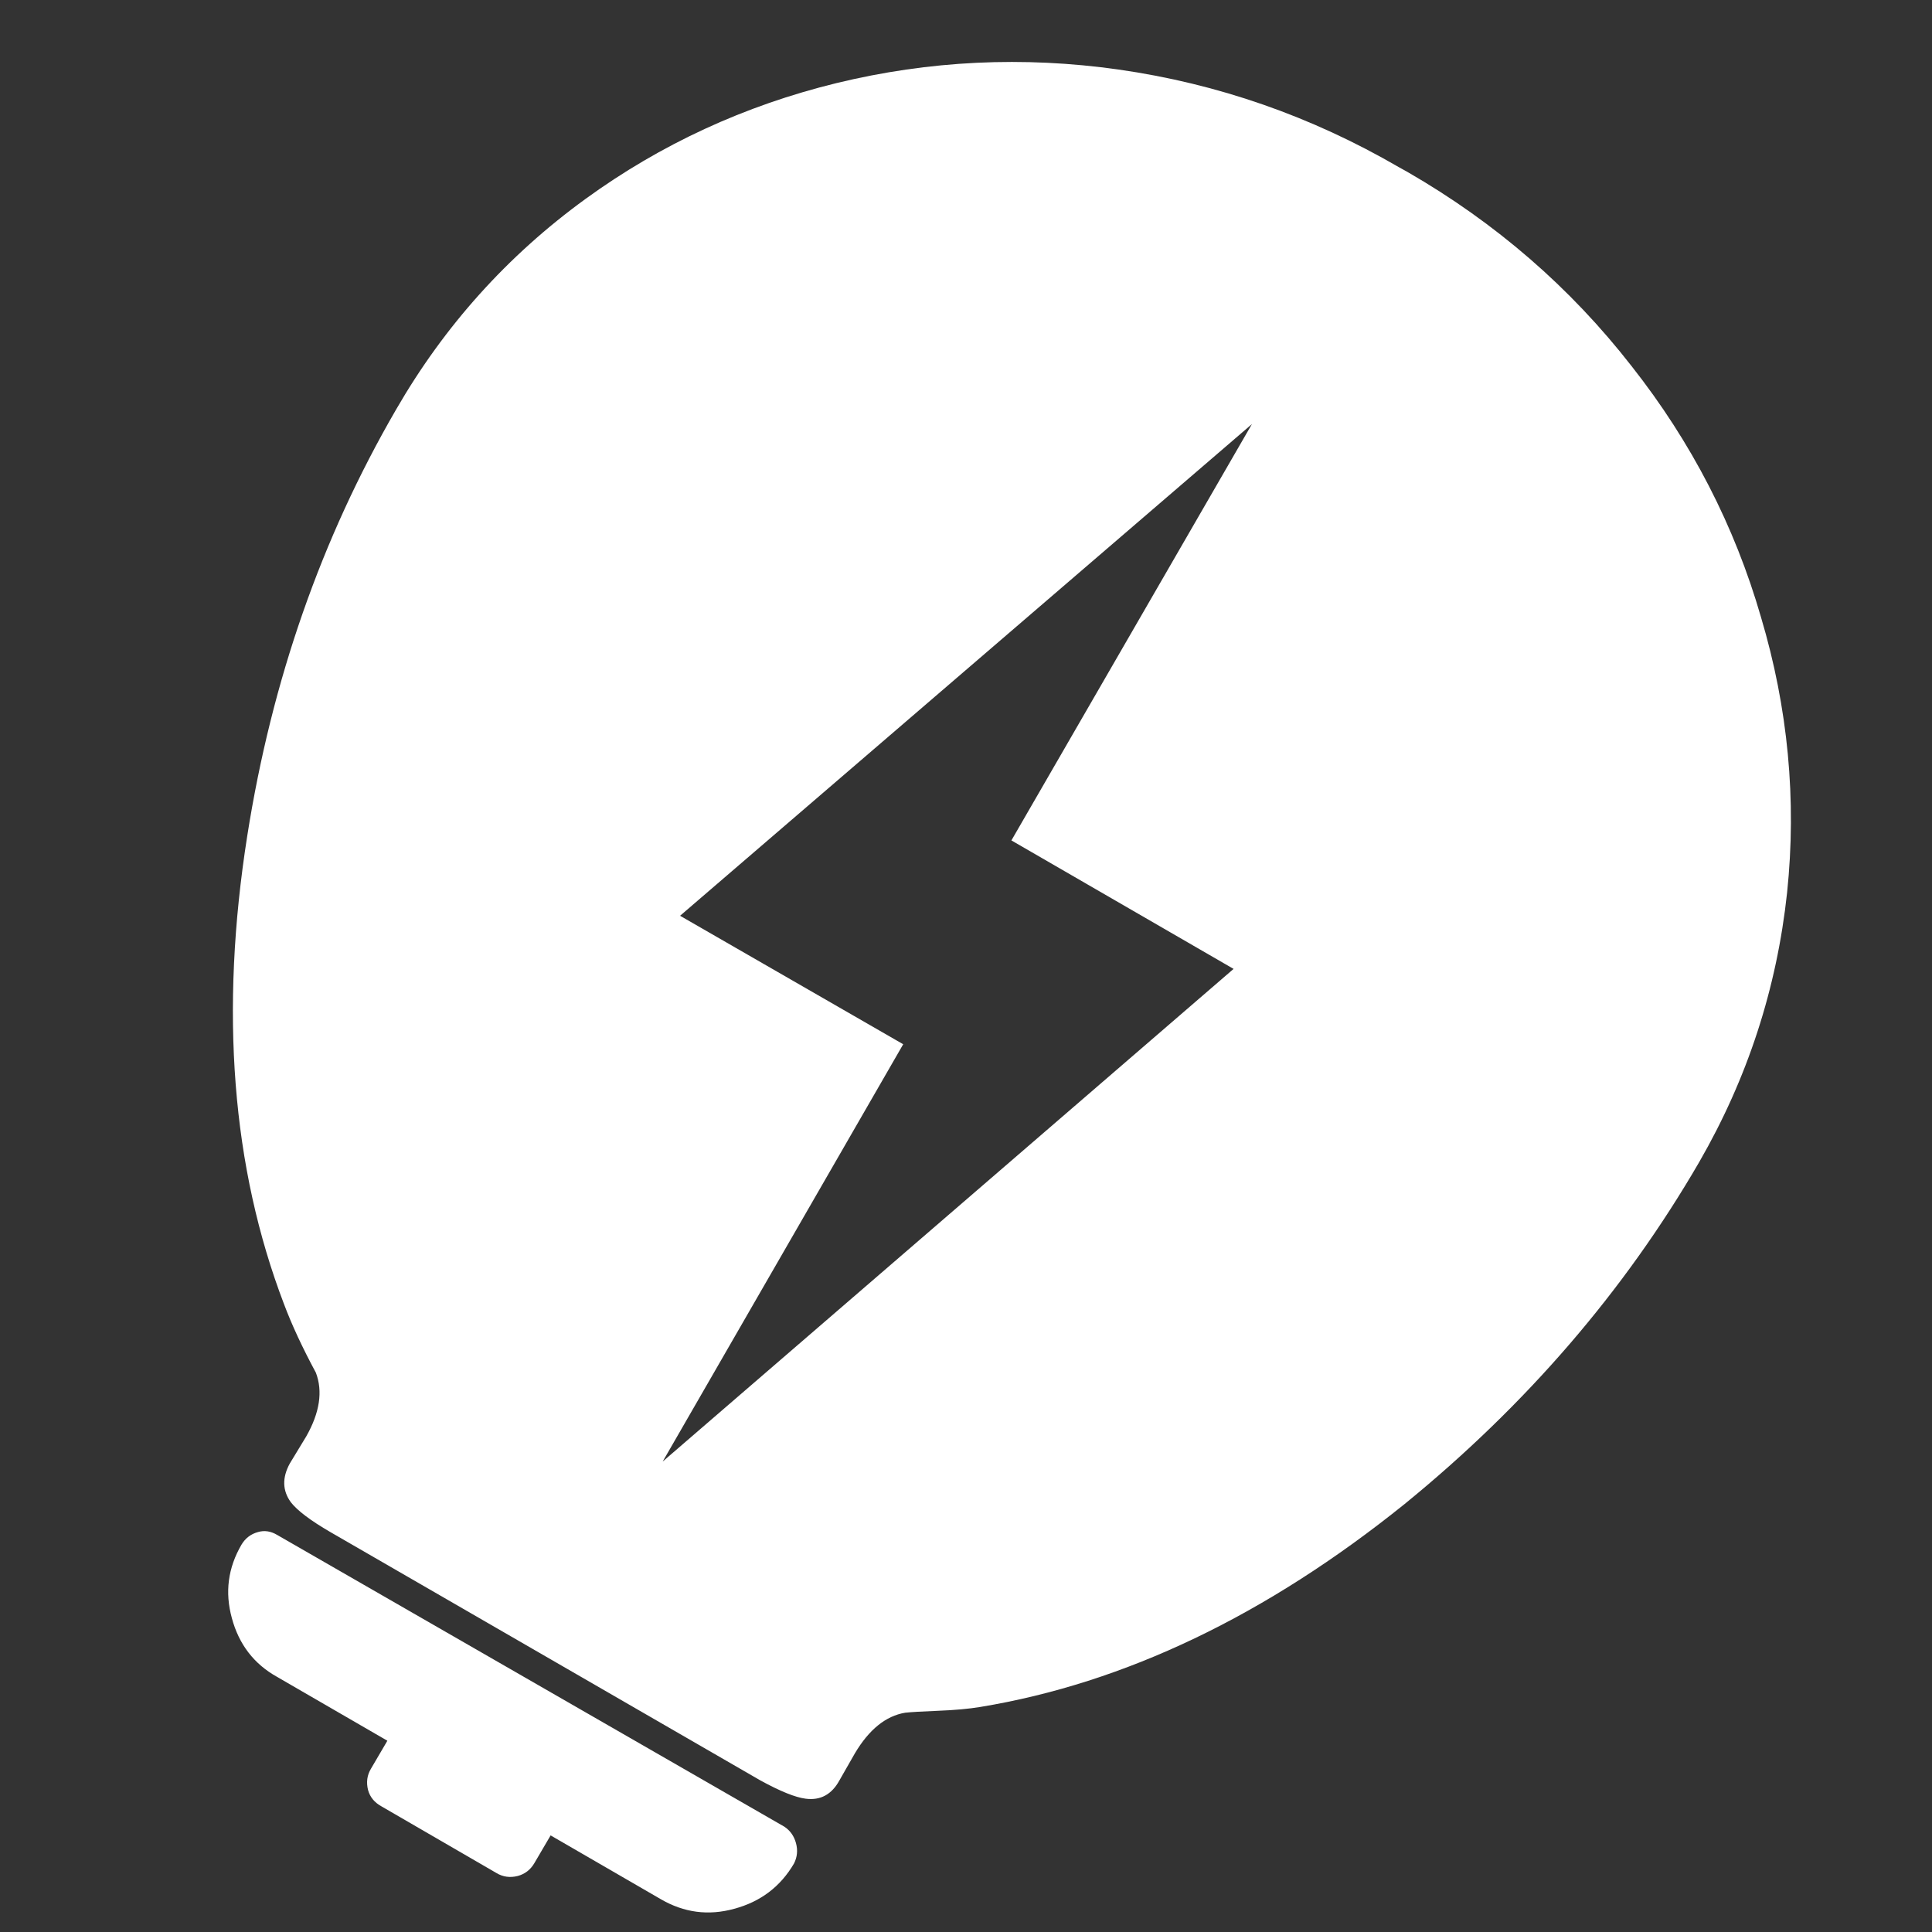<?xml version="1.0" encoding="UTF-8"?>
<svg xmlns="http://www.w3.org/2000/svg" xmlns:xlink="http://www.w3.org/1999/xlink" version="1.1" preserveAspectRatio="none" x="0px" y="0px" width="100px" height="100px" viewBox="0 0 100 100">
  <rect x="0" y="0" width="100" height="100" fill="#333333" stroke="none"/>
  <defs>
    <g id="Layer2_0_FILL">
      <path fill="#FFFFFF" stroke="none" d=" M 12.5 79.95 Q 11.45 81.75 12 83.75 12.55 85.8 14.35 86.8 L 20.05 90.1 19.2 91.55 Q 18.9 92.05 19.05 92.65 19.2 93.2 19.75 93.5 L 25.7 96.95 Q 26.2 97.25 26.8 97.1 27.35 96.95 27.65 96.45 L 28.5 95 34.2 98.3 Q 36 99.35 38 98.8 40.05 98.25 41.1 96.45 41.35 95.95 41.2 95.4 41.05 94.85 40.6 94.55 L 14.35 79.45 Q 13.85 79.15 13.35 79.3 12.8 79.45 12.5 79.95 M 92.5 46.2 Q 93.25 39 91.15 31.95 89.1 24.85 84.45 18.95 79.7 12.85 72.85 8.9 L 72.4 8.65 Q 65.6 4.7 57.9 3.6 50.5 2.55 43.3 4.3 36.15 6.05 30.3 10.3 24.25 14.7 20.5 21.2 14.7 31.2 12.8 43.25 10.65 56.9 14.7 67.5 15.3 69.1 16.35 71.05 16.9 72.5 15.85 74.35 L 15 75.75 Q 14.4 76.85 15.05 77.75 15.55 78.4 17.1 79.3 L 39.35 92.15 Q 40.9 93 41.7 93.1 42.85 93.25 43.45 92.15 L 44.25 90.75 Q 45.35 88.9 46.85 88.65 47.3 88.6 48.55 88.55 49.85 88.5 50.75 88.35 61.95 86.5 72.7 77.85 82.15 70.15 87.95 60.15 91.7 53.65 92.5 46.2 M 64.8 21.95 L 52.35 43.5 63.85 50.15 34.3 75.65 46.75 54.05 35.2 47.4 64.8 21.95 Z"></path>
    </g>
  </defs>
  <g transform="matrix( 1, 0, 0, 1, 0,0) ">
    <use xlink:href="#Layer2_0_FILL"></use>
  </g>
</svg>

